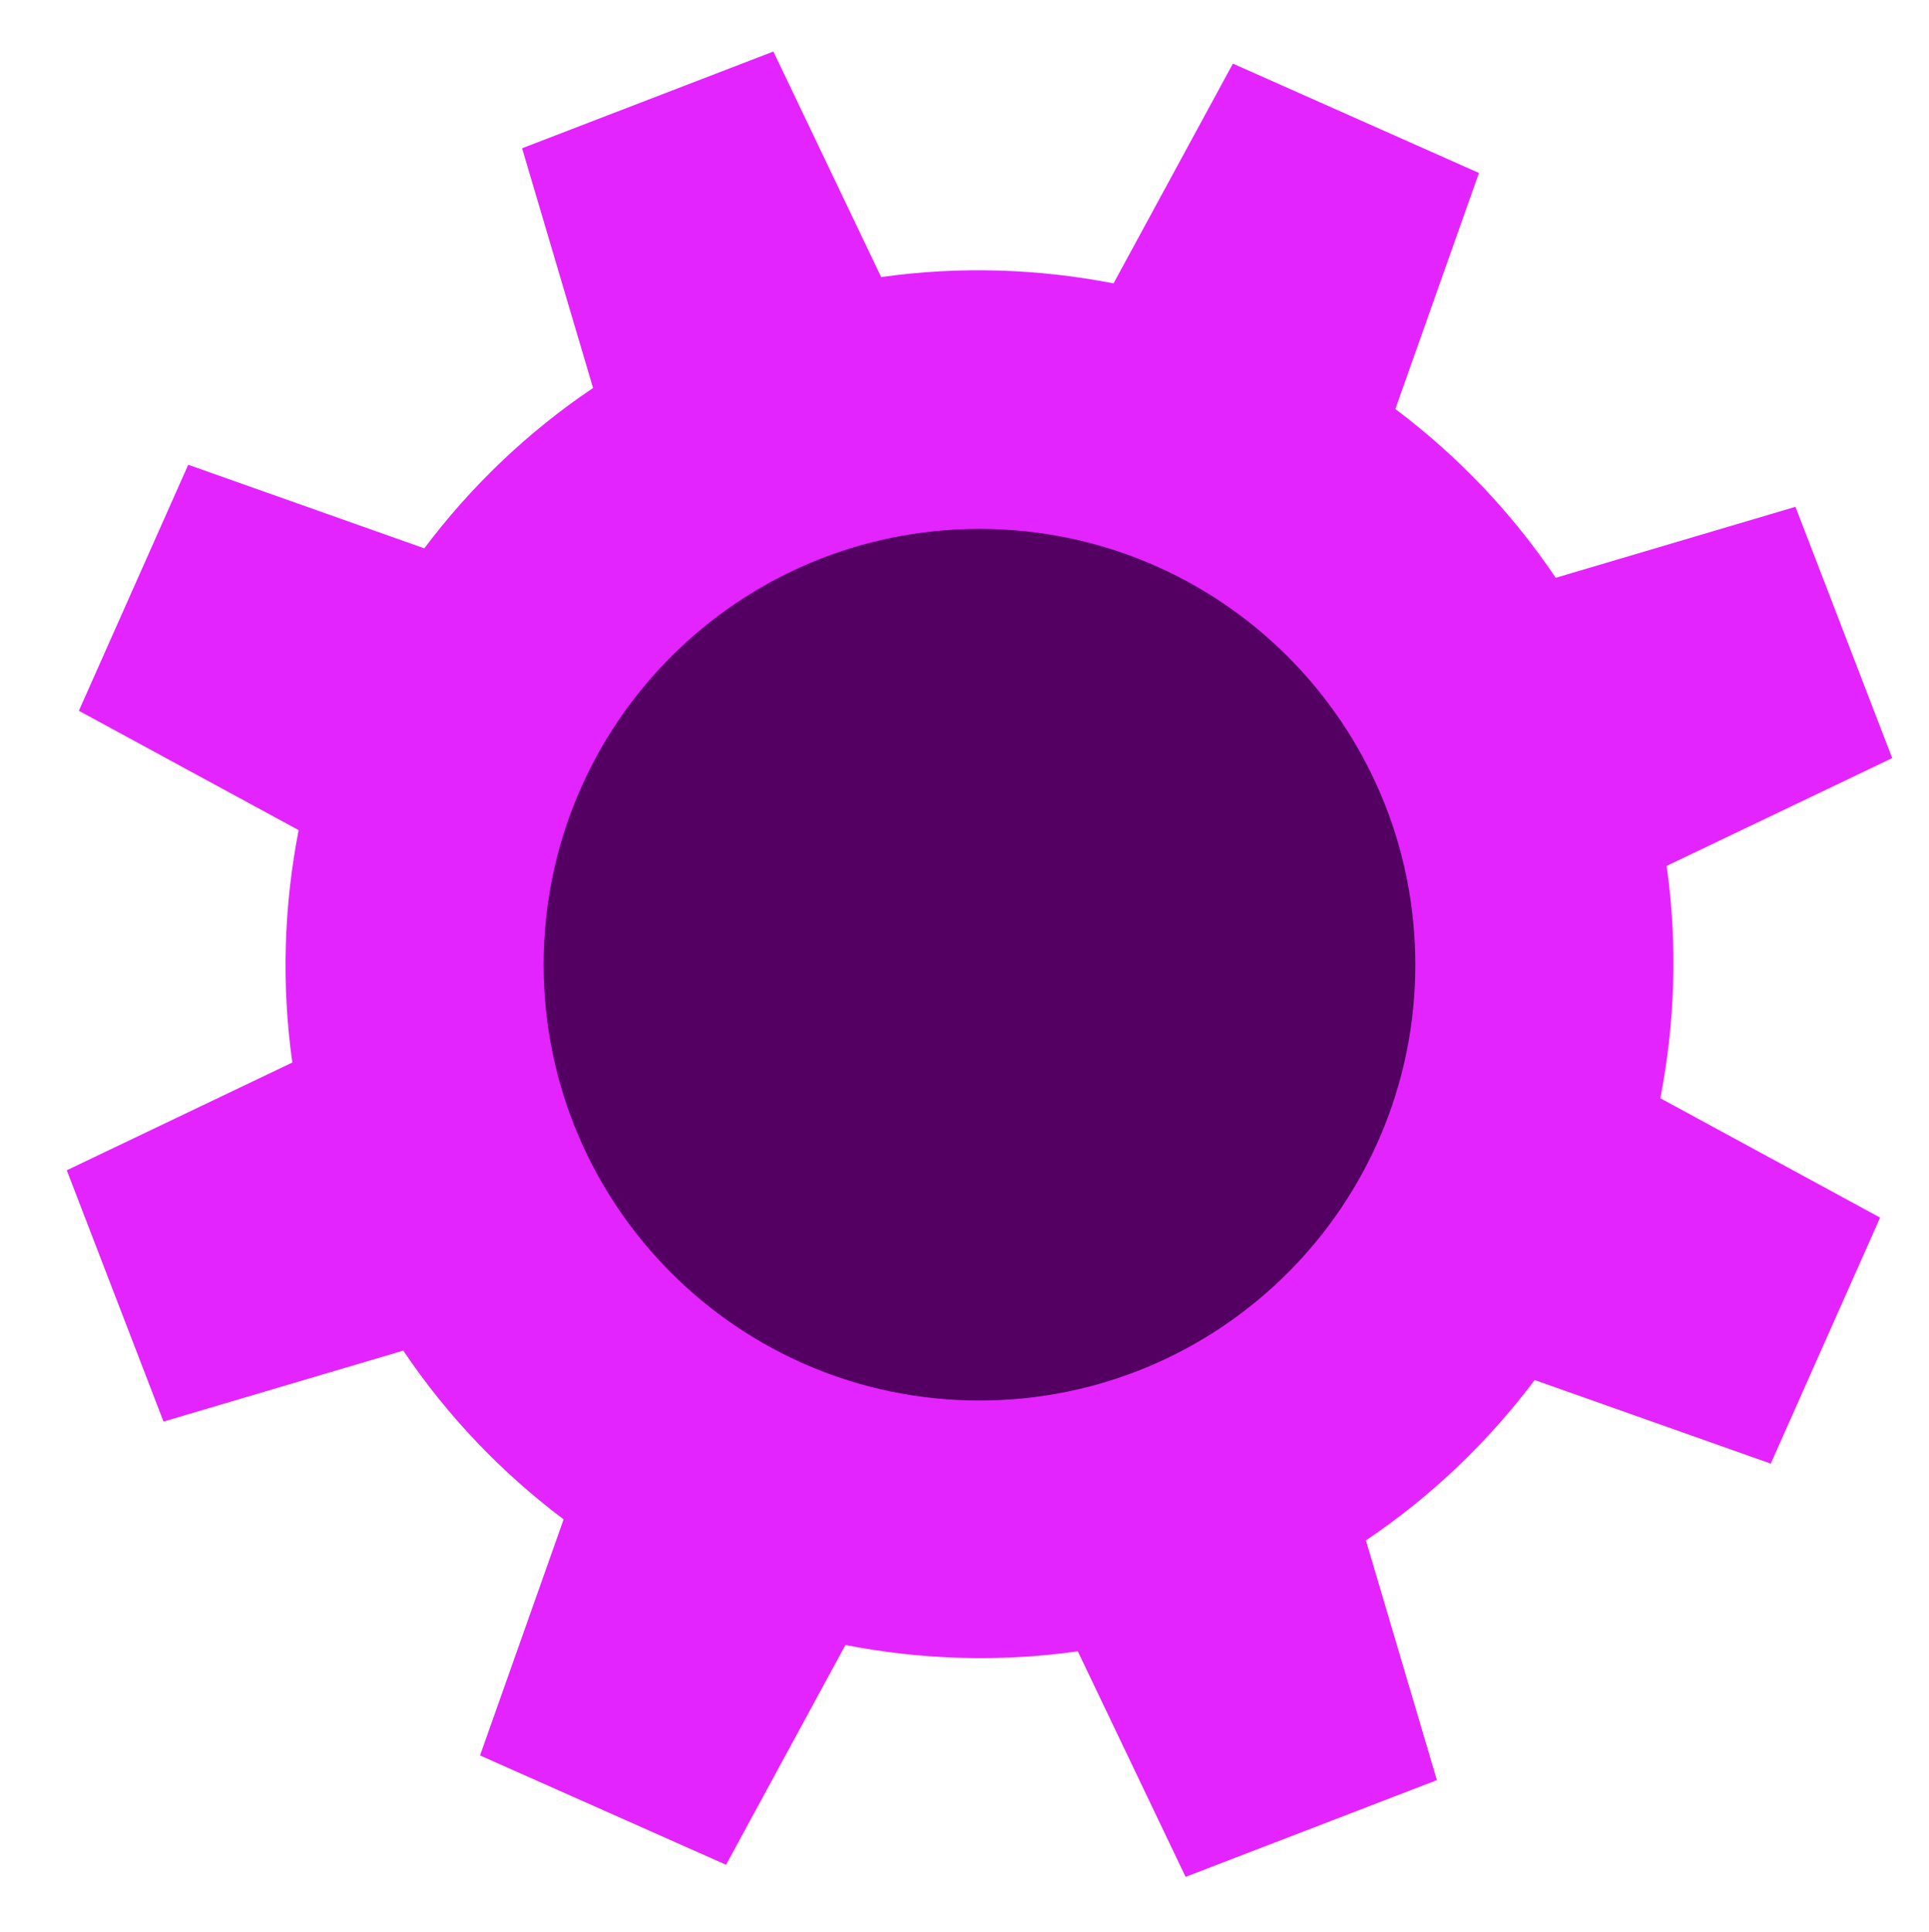 <?xml version="1.0" encoding="UTF-8"?><svg id="Layer_1" xmlns="http://www.w3.org/2000/svg" viewBox="0 0 36.69 36.75"><defs><style>.cls-1{fill:#e424ff;}.cls-2{fill:#540063;}</style></defs><path class="cls-1" d="M35.99,14.42l-1.84-4.78-4.56,1.35c-.84-1.25-1.88-2.33-3.05-3.21l1.59-4.49-4.68-2.08-2.27,4.18c-1.44-.28-2.93-.33-4.42-.12L14.71.98l-4.78,1.84,1.35,4.56c-1.25.84-2.33,1.88-3.21,3.05l-4.49-1.59-2.08,4.68,4.18,2.27c-.28,1.44-.33,2.93-.12,4.42l-4.29,2.05,1.84,4.78,4.56-1.35c.84,1.25,1.88,2.33,3.05,3.21l-1.59,4.49,4.68,2.08,2.27-4.18c1.44.28,2.93.33,4.42.12l2.05,4.29,4.78-1.84-1.35-4.56c1.25-.84,2.33-1.88,3.21-3.05l4.49,1.59,2.08-4.68-4.18-2.27c.28-1.44.33-2.93.12-4.42l4.29-2.05Z"/><path class="cls-2" d="M26.92,18.35c0,4.58-3.71,8.29-8.29,8.29s-8.29-3.71-8.29-8.29,3.71-8.29,8.29-8.29,8.29,3.71,8.29,8.29"/></svg>